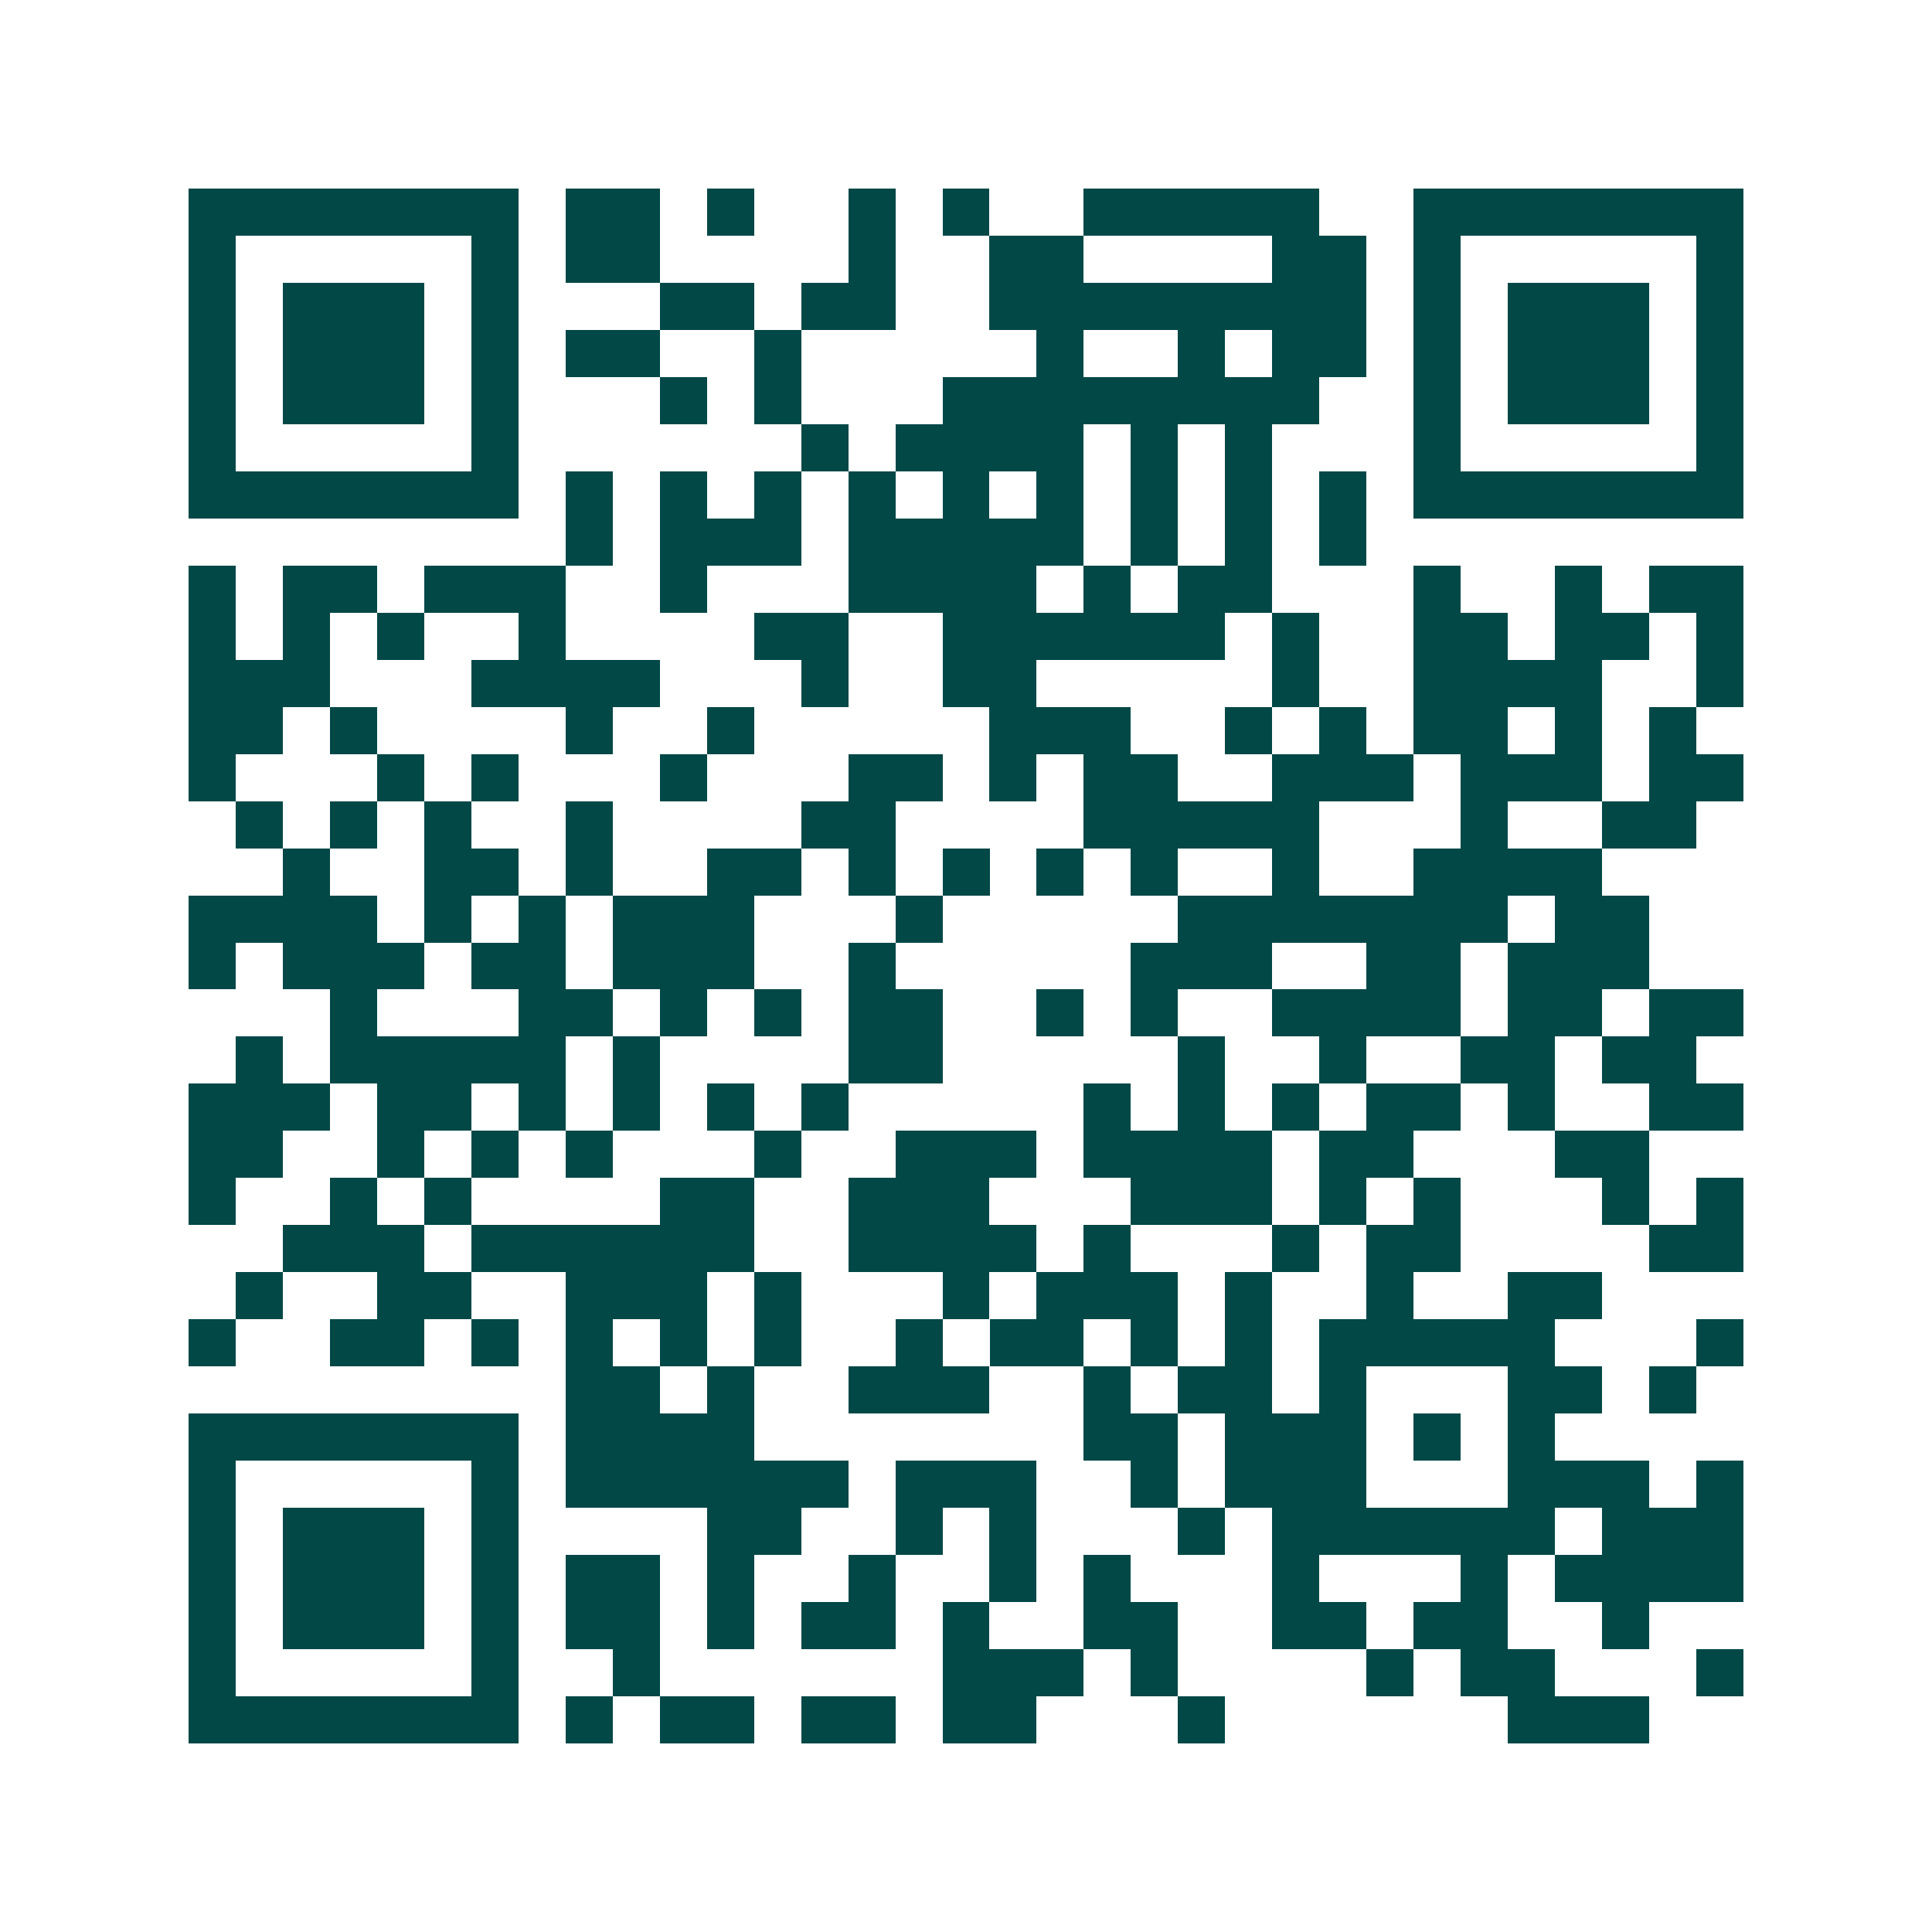 <svg xmlns="http://www.w3.org/2000/svg" width="200" height="200" viewBox="0 0 41 41" shape-rendering="crispEdges"><path fill="#ffffff" d="M0 0h41v41H0z"/><path stroke="#014847" d="M4 4.5h7m1 0h2m1 0h1m2 0h1m1 0h1m2 0h5m2 0h7M4 5.5h1m5 0h1m1 0h2m4 0h1m2 0h2m4 0h2m1 0h1m5 0h1M4 6.5h1m1 0h3m1 0h1m3 0h2m1 0h2m2 0h8m1 0h1m1 0h3m1 0h1M4 7.5h1m1 0h3m1 0h1m1 0h2m2 0h1m5 0h1m2 0h1m1 0h2m1 0h1m1 0h3m1 0h1M4 8.5h1m1 0h3m1 0h1m3 0h1m1 0h1m3 0h8m2 0h1m1 0h3m1 0h1M4 9.5h1m5 0h1m6 0h1m1 0h4m1 0h1m1 0h1m3 0h1m5 0h1M4 10.5h7m1 0h1m1 0h1m1 0h1m1 0h1m1 0h1m1 0h1m1 0h1m1 0h1m1 0h1m1 0h7M12 11.5h1m1 0h3m1 0h5m1 0h1m1 0h1m1 0h1M4 12.5h1m1 0h2m1 0h3m2 0h1m3 0h4m1 0h1m1 0h2m3 0h1m2 0h1m1 0h2M4 13.5h1m1 0h1m1 0h1m2 0h1m4 0h2m2 0h6m1 0h1m2 0h2m1 0h2m1 0h1M4 14.5h3m3 0h4m3 0h1m2 0h2m5 0h1m2 0h4m2 0h1M4 15.5h2m1 0h1m4 0h1m2 0h1m5 0h3m2 0h1m1 0h1m1 0h2m1 0h1m1 0h1M4 16.5h1m3 0h1m1 0h1m3 0h1m3 0h2m1 0h1m1 0h2m2 0h3m1 0h3m1 0h2M5 17.5h1m1 0h1m1 0h1m2 0h1m4 0h2m4 0h5m3 0h1m2 0h2M6 18.5h1m2 0h2m1 0h1m2 0h2m1 0h1m1 0h1m1 0h1m1 0h1m2 0h1m2 0h4M4 19.5h4m1 0h1m1 0h1m1 0h3m3 0h1m5 0h7m1 0h2M4 20.5h1m1 0h3m1 0h2m1 0h3m2 0h1m5 0h3m2 0h2m1 0h3M7 21.5h1m3 0h2m1 0h1m1 0h1m1 0h2m2 0h1m1 0h1m2 0h4m1 0h2m1 0h2M5 22.5h1m1 0h5m1 0h1m4 0h2m5 0h1m2 0h1m2 0h2m1 0h2M4 23.5h3m1 0h2m1 0h1m1 0h1m1 0h1m1 0h1m5 0h1m1 0h1m1 0h1m1 0h2m1 0h1m2 0h2M4 24.5h2m2 0h1m1 0h1m1 0h1m3 0h1m2 0h3m1 0h4m1 0h2m3 0h2M4 25.5h1m2 0h1m1 0h1m4 0h2m2 0h3m3 0h3m1 0h1m1 0h1m3 0h1m1 0h1M6 26.5h3m1 0h6m2 0h4m1 0h1m3 0h1m1 0h2m4 0h2M5 27.5h1m2 0h2m2 0h3m1 0h1m3 0h1m1 0h3m1 0h1m2 0h1m2 0h2M4 28.5h1m2 0h2m1 0h1m1 0h1m1 0h1m1 0h1m2 0h1m1 0h2m1 0h1m1 0h1m1 0h5m3 0h1M12 29.5h2m1 0h1m2 0h3m2 0h1m1 0h2m1 0h1m3 0h2m1 0h1M4 30.5h7m1 0h4m7 0h2m1 0h3m1 0h1m1 0h1M4 31.5h1m5 0h1m1 0h6m1 0h3m2 0h1m1 0h3m3 0h3m1 0h1M4 32.5h1m1 0h3m1 0h1m4 0h2m2 0h1m1 0h1m3 0h1m1 0h6m1 0h3M4 33.5h1m1 0h3m1 0h1m1 0h2m1 0h1m2 0h1m2 0h1m1 0h1m3 0h1m3 0h1m1 0h4M4 34.5h1m1 0h3m1 0h1m1 0h2m1 0h1m1 0h2m1 0h1m2 0h2m2 0h2m1 0h2m2 0h1M4 35.5h1m5 0h1m2 0h1m6 0h3m1 0h1m4 0h1m1 0h2m3 0h1M4 36.5h7m1 0h1m1 0h2m1 0h2m1 0h2m3 0h1m6 0h3"/></svg>
